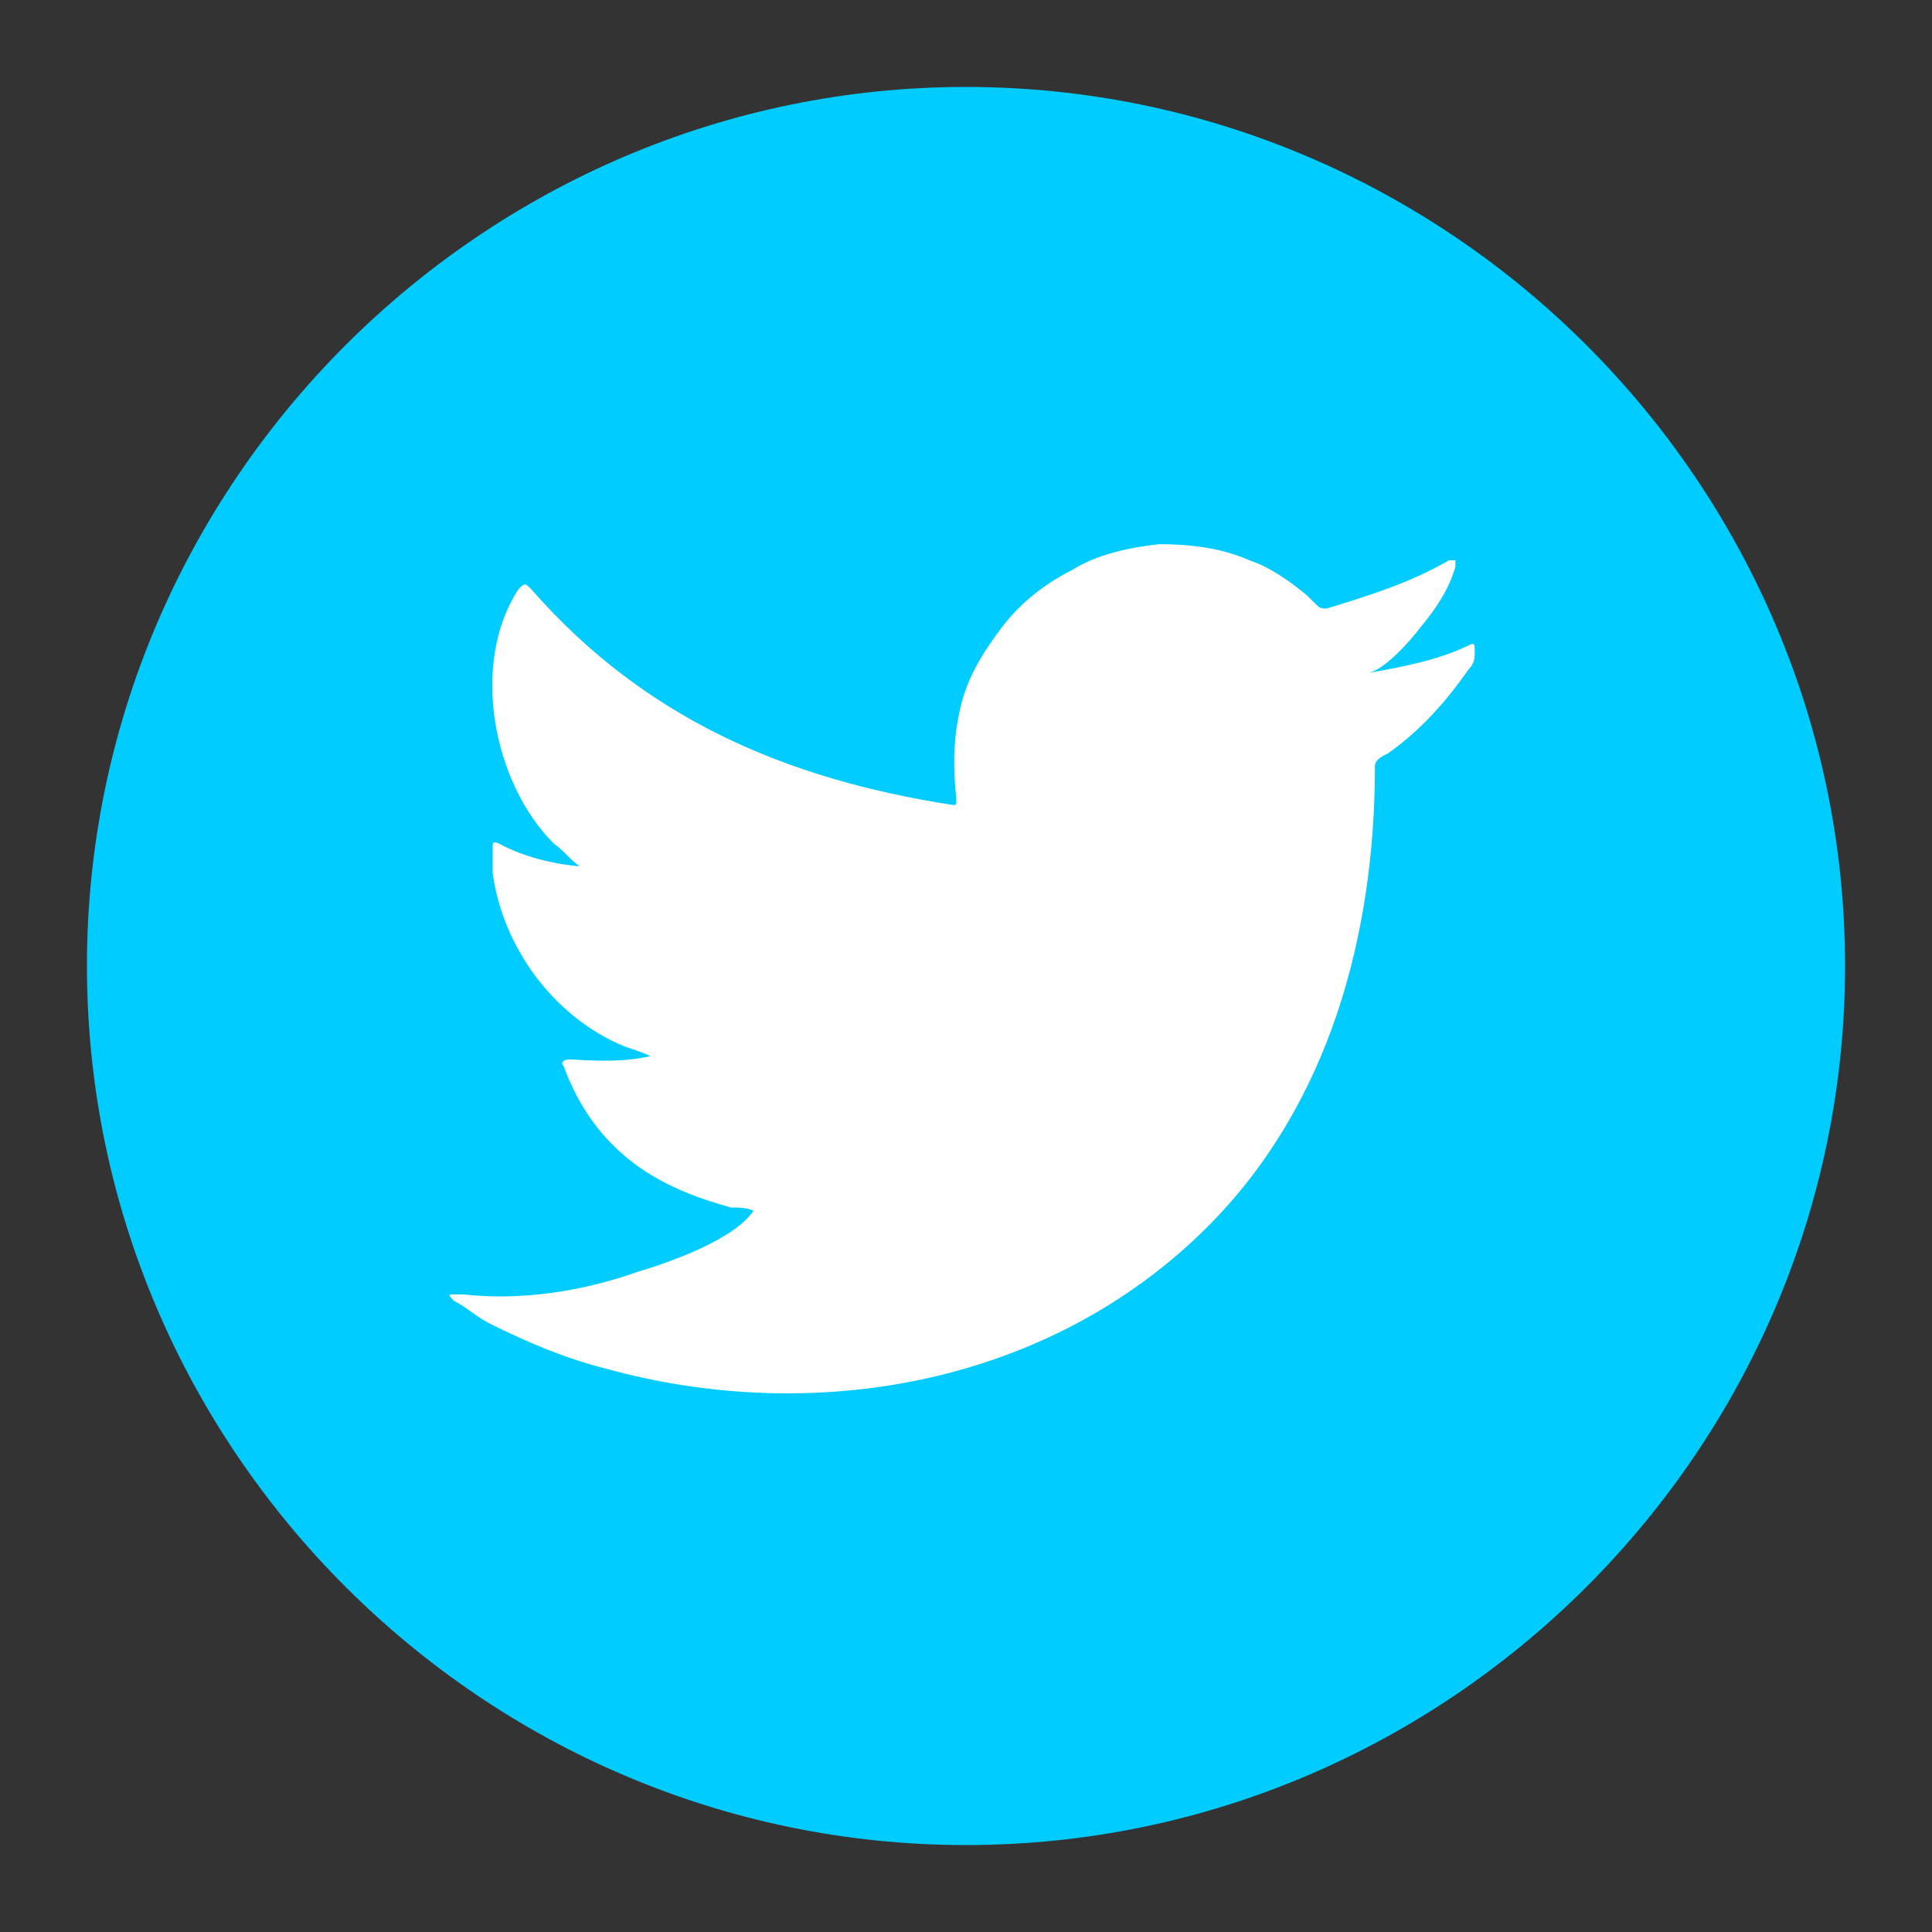 <?xml version="1.0" encoding="utf-8"?>
<!-- Generator: Adobe Illustrator 21.0.0, SVG Export Plug-In . SVG Version: 6.00 Build 0)  -->
<svg version="1.1" id="katman_1" xmlns="http://www.w3.org/2000/svg" xmlns:xlink="http://www.w3.org/1999/xlink" x="0px" y="0px"
	 viewBox="0 0 60 60" style="enable-background:new 0 0 60 60;" xml:space="preserve">
<rect x="0" y="0" width="60" height="60" fill="#333333" stroke="none"/>
<style type="text/css">
	.st0{fill:#00CCFF;}
	.st1{fill:#FFFFFF;}
</style>
<g>
	<g>
		<path class="st0" d="M30,57.3C15,57.3,2.7,45,2.7,30S15,2.7,30,2.7S57.3,15,57.3,30S45,57.3,30,57.3z"/>
	</g>
	<g>
		<g>
			<path class="st1" d="M45.7,20c-1,0.5-2.1,0.7-3.2,0.9c0.5-0.1,1.3-1,1.6-1.4c0.5-0.6,0.9-1.2,1.1-1.9c0-0.1,0-0.1,0-0.2
				c-0.1,0-0.1,0-0.2,0c-1.2,0.7-2.5,1.1-3.8,1.5c-0.1,0-0.2,0-0.3-0.1s-0.2-0.2-0.3-0.3c-0.6-0.5-1.2-0.9-1.8-1.1
				c-0.9-0.4-1.9-0.5-2.8-0.5c-0.9,0.1-1.9,0.3-2.7,0.8c-0.8,0.4-1.6,1-2.2,1.8s-1.1,1.6-1.3,2.6c-0.2,0.9-0.2,1.8-0.1,2.7
				c0,0.2,0,0.2-0.1,0.2c-5.2-0.8-9.6-2.7-13.1-6.7c-0.2-0.2-0.2-0.2-0.4,0c-1.5,2.3-0.8,6,1.1,7.9c0.3,0.2,0.5,0.5,0.8,0.7
				c-0.1,0-1.4-0.1-2.5-0.7c-0.2-0.1-0.2,0-0.2,0.1c0,0.2,0,0.5,0,0.8c0.3,2.3,1.9,4.5,4.1,5.4c0.3,0.1,0.6,0.2,0.8,0.3
				c-0.5,0.1-1,0.2-2.5,0.1c-0.2,0-0.3,0.1-0.2,0.2c1.1,3,3.4,3.9,5.2,4.4c0.2,0,0.5,0,0.7,0.1l0,0c-0.6,0.9-2.6,1.6-3.6,1.9
				c-1.7,0.6-3.6,0.9-5.4,0.7c-0.3,0-0.4,0-0.4,0c-0.1,0,0,0.1,0.1,0.2c0.4,0.2,0.7,0.5,1.1,0.7c1.2,0.6,2.4,1.1,3.6,1.4
				c6.5,1.8,13.8,0.5,18.7-4.4c3.8-3.8,5.2-9.1,5.2-14.3c0-0.2,0.2-0.3,0.4-0.4c1-0.7,1.8-1.6,2.5-2.6c0.2-0.2,0.2-0.4,0.2-0.5l0,0
				C45.8,20,45.8,20,45.7,20z"/>
		</g>
		<g>
			<path class="st1" d="M23.4,43C26.1,43,23.6,43,23.4,43C23.8,43,23.4,43,23.4,43z"/>
		</g>
		<g>
			<path class="st1" d="M23.4,43C23.4,43,22.9,43,23.4,43L23.4,43z"/>
		</g>
		<g>
			<path class="st1" d="M24.5,43C24.5,43,25.1,43,24.5,43C24.5,43,24.6,43,24.5,43z"/>
		</g>
		<g>
			<path class="st1" d="M35.8,16.9L35.8,16.9C35.7,16.9,35.7,16.9,35.8,16.9z"/>
		</g>
	</g>
</g>
</svg>
